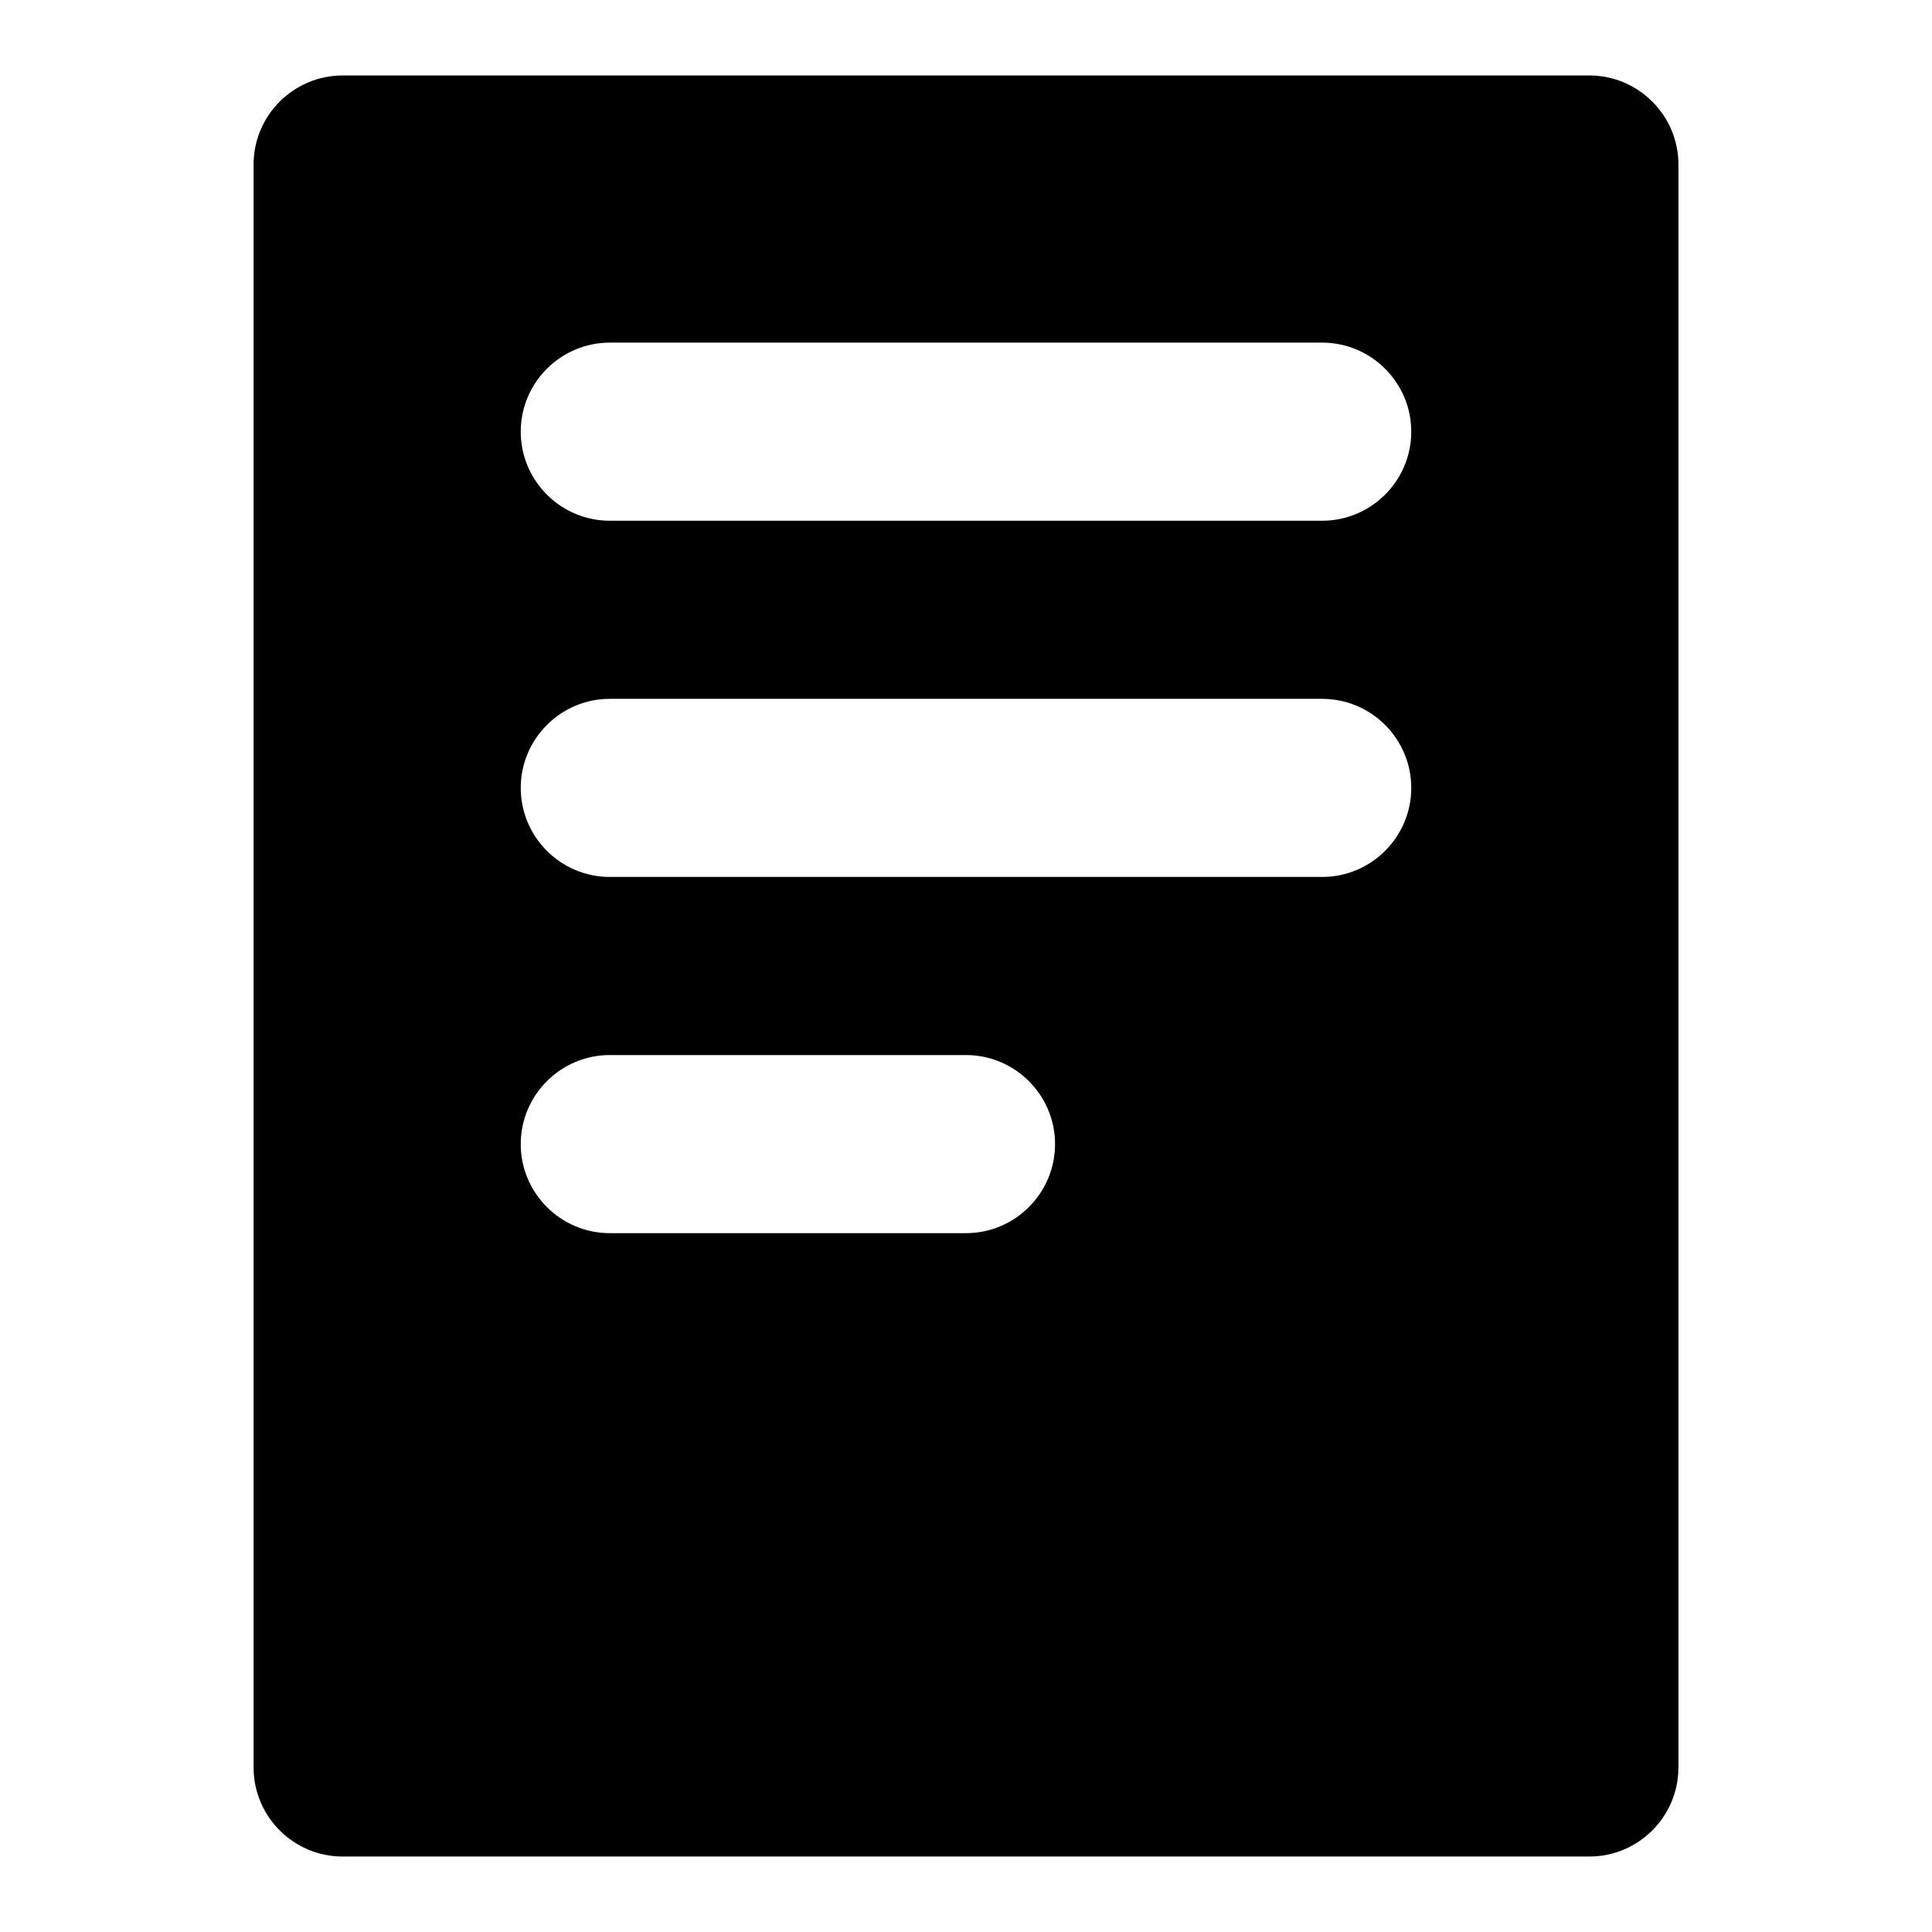 <?xml version="1.0" encoding="utf-8"?>
<!-- Svg Vector Icons : http://www.onlinewebfonts.com/icon -->
<!DOCTYPE svg PUBLIC "-//W3C//DTD SVG 1.1//EN" "http://www.w3.org/Graphics/SVG/1.1/DTD/svg11.dtd">
<svg version="1.1" xmlns="http://www.w3.org/2000/svg" xmlns:xlink="http://www.w3.org/1999/xlink" x="0px" y="0px" viewBox="0 0 256 256" enable-background="new 0 0 256 256" xml:space="preserve">
<g> <path fill="#000000" d="M210.6,10H45.4c-6.5,0-11.8,5.3-11.8,11.8l0,0v212.4c0,6.5,5.3,11.8,11.8,11.8l0,0h165.2 c6.5,0,11.8-5.3,11.8-11.8l0,0V21.8C222.4,15.3,217.1,10,210.6,10L210.6,10L210.6,10z M128,163.4H80.8c-6.5,0-11.8-5.3-11.8-11.8 c0-6.5,5.3-11.8,11.8-11.8H128c6.5,0,11.8,5.3,11.8,11.8C139.8,158.1,134.5,163.4,128,163.4z M175.2,116.2H80.8 c-6.5,0-11.8-5.3-11.8-11.8c0-6.5,5.3-11.8,11.8-11.8h94.4c6.5,0,11.8,5.3,11.8,11.8C187,110.9,181.7,116.2,175.2,116.2 L175.2,116.2z M175.2,69H80.8C74.3,69,69,63.7,69,57.2c0-6.5,5.3-11.8,11.8-11.8h94.4c6.5,0,11.8,5.3,11.8,11.8 C187,63.7,181.7,69,175.2,69L175.2,69z"/></g>
</svg>